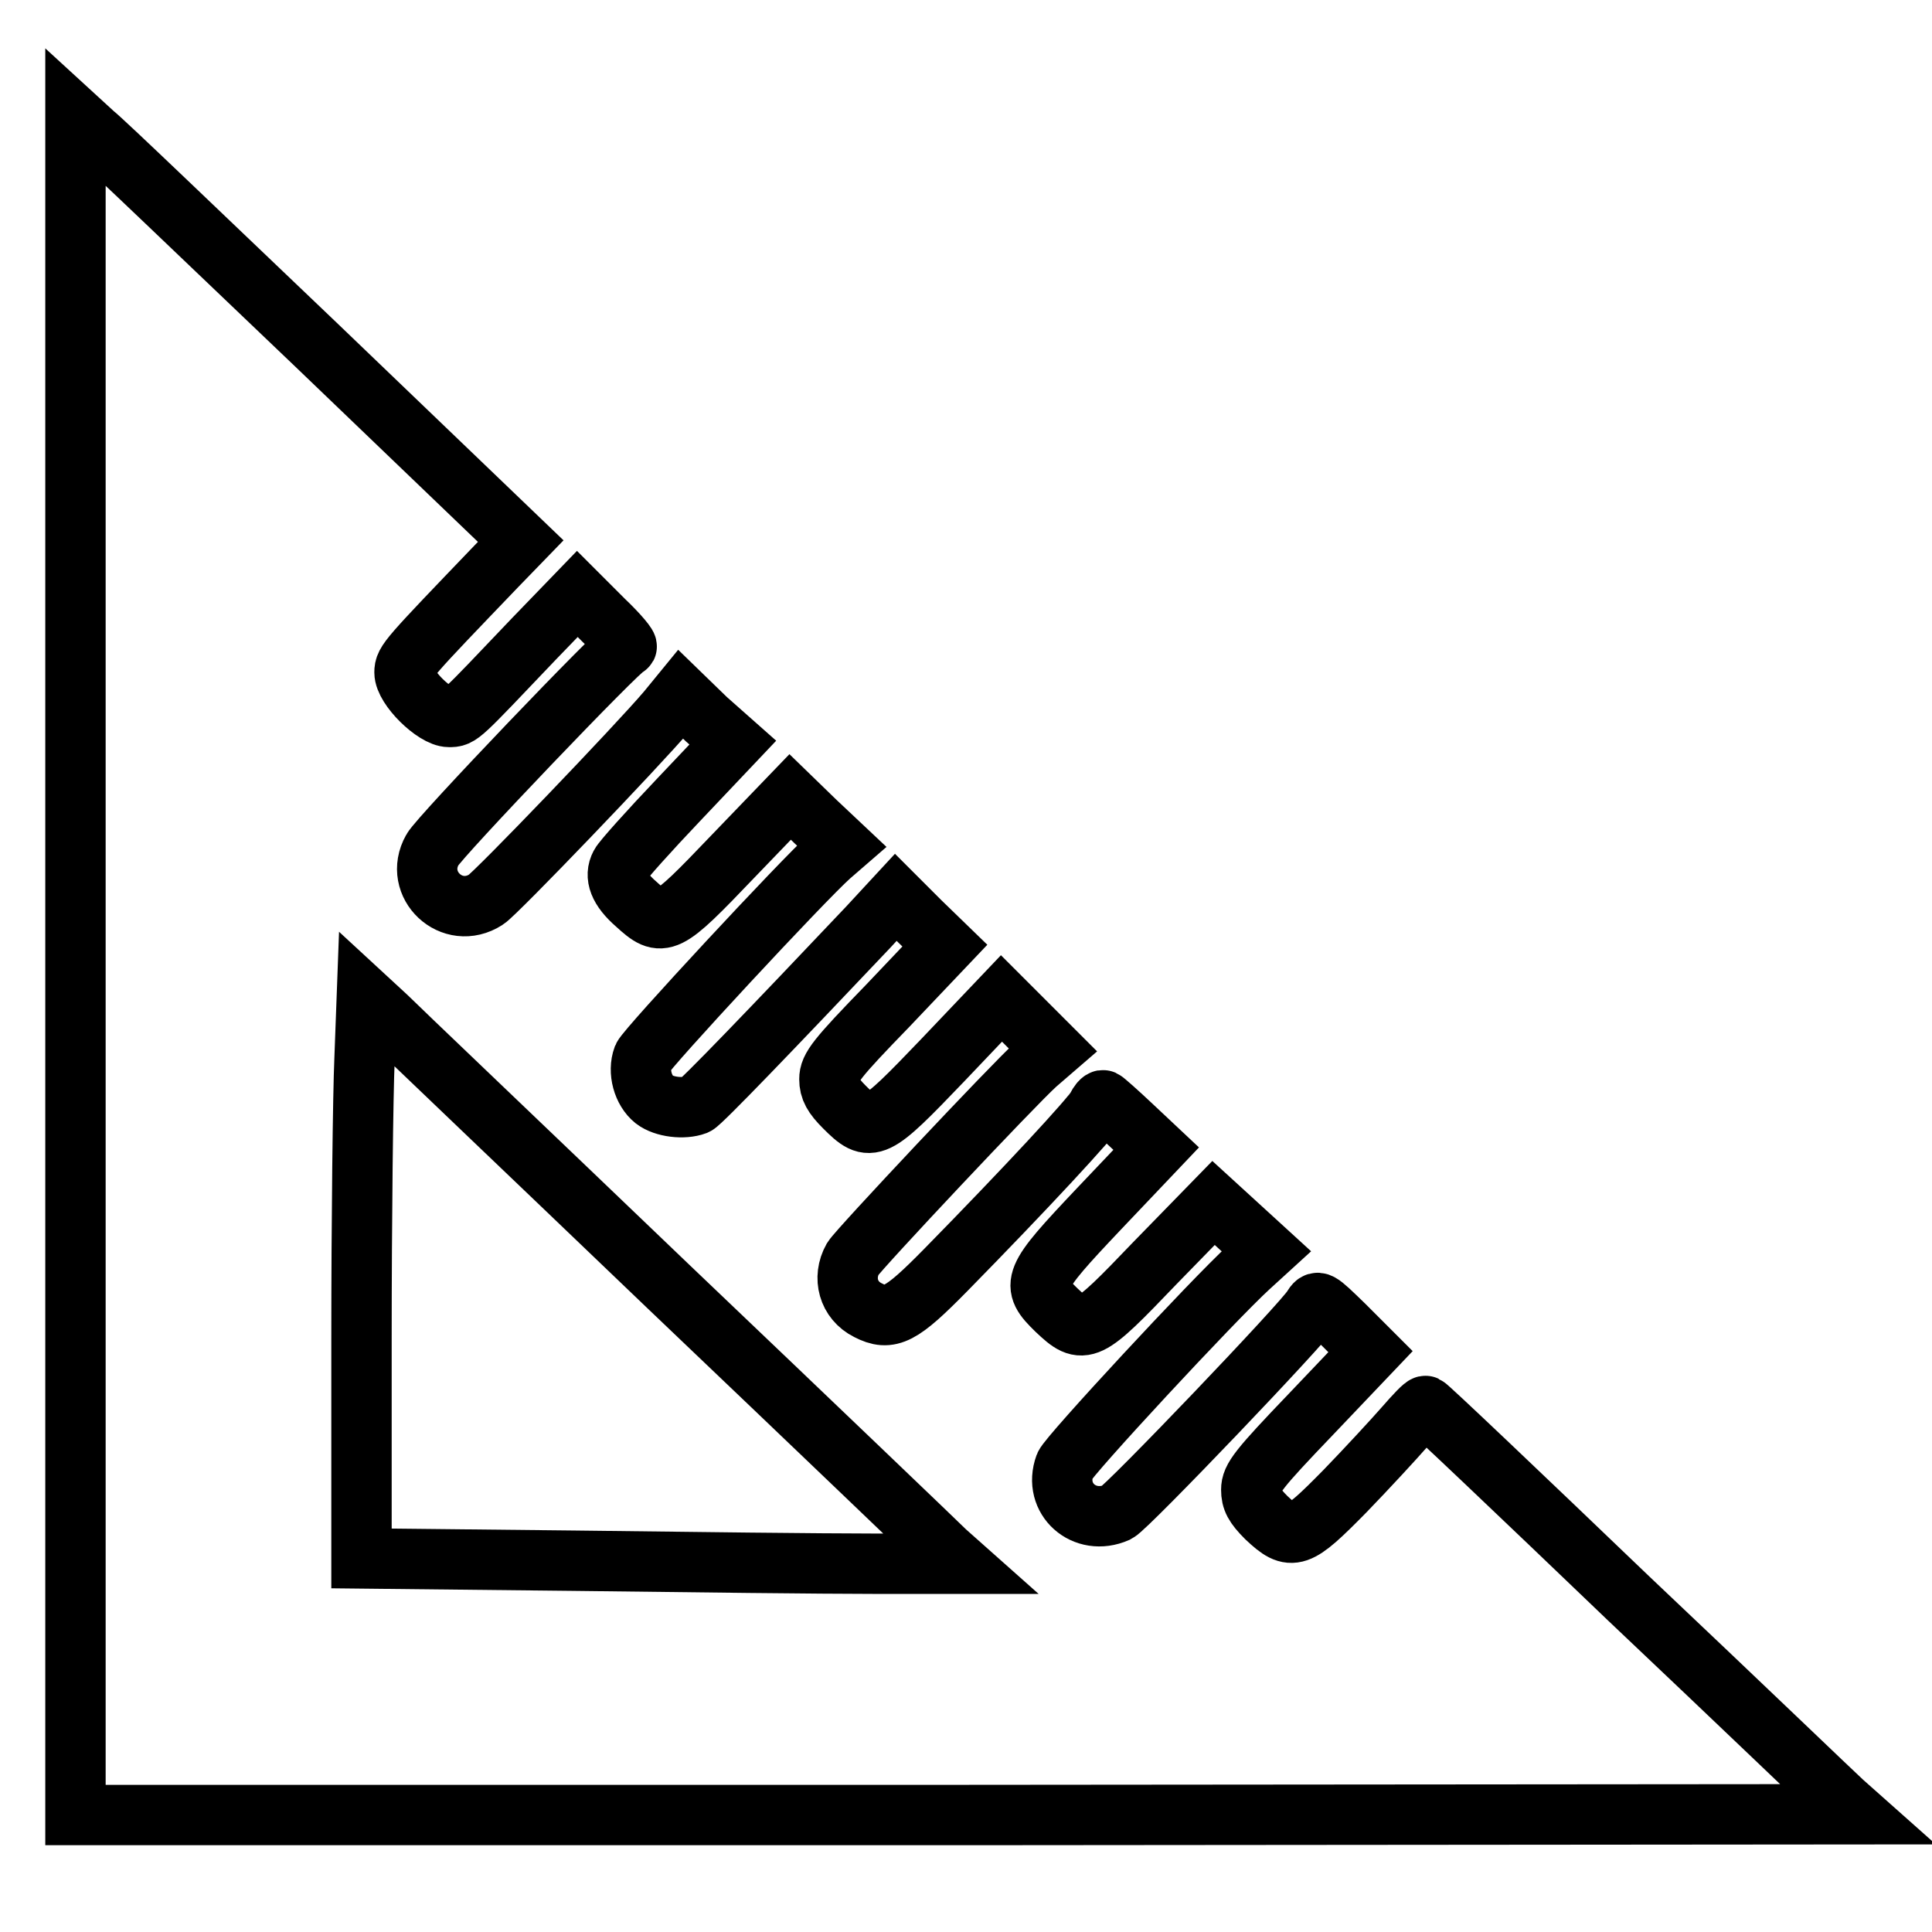 <?xml version="1.0" encoding="utf-8"?>
<!-- Svg Vector Icons : http://www.onlinewebfonts.com/icon -->
<!DOCTYPE svg PUBLIC "-//W3C//DTD SVG 1.1//EN" "http://www.w3.org/Graphics/SVG/1.1/DTD/svg11.dtd">
<svg version="1.1" xmlns="http://www.w3.org/2000/svg" xmlns:xlink="http://www.w3.org/1999/xlink" x="0px" y="0px" viewBox="0 0 256 256" enable-background="new 0 0 256 256" xml:space="preserve">
<g><g><g><path stroke-width="8" fill-opacity="0" stroke="#000000"  d="M10,128v112.5h118l118-0.1l-1.8-1.6c-1-0.9-13.7-13.1-28.4-27c-14.6-14-26.7-25.5-26.9-25.5c-0.2-0.1-1.4,1.2-2.8,2.8c-1.4,1.6-4.9,5.4-7.9,8.5c-6.3,6.4-7,6.7-10.4,3.5c-1.6-1.6-2-2.4-2-3.7c0-1.5,0.9-2.7,7.9-10l7.9-8.3l-3.5-3.5c-3.5-3.4-3.5-3.4-4.2-2.3c-1,1.8-24.5,26.4-25.9,27.1c-4.3,1.9-8.5-1.8-6.9-6.2c0.5-1.3,19.6-21.9,24.4-26.3l2.3-2.1l-3.5-3.2l-3.5-3.2l-7.8,8c-9,9.4-9.4,9.6-13,6.2c-3.5-3.4-3.3-4,5.6-13.4l7.6-8l-3.3-3.1c-1.8-1.7-3.5-3.2-3.7-3.3c-0.2-0.1-0.6,0.4-0.9,1c-0.6,1.2-9.4,10.7-20,21.5c-5.9,6-7.4,6.8-10.3,5.3c-2.6-1.3-3.4-4.3-2-6.8c0.8-1.3,21.3-23.1,24.3-25.8l2.2-1.9l-3.4-3.4l-3.4-3.4l-7.8,8.2c-9.1,9.5-9.5,9.7-13,6.2c-1.5-1.5-2-2.4-2-3.7c0-1.5,0.9-2.7,7.7-9.7l7.6-8l-3.3-3.2l-3.2-3.2l-3.7,4c-12.6,13.3-22.1,23.2-22.8,23.5c-1.6,0.6-4.2,0.3-5.5-0.7c-1.5-1.2-2.2-3.7-1.5-5.6c0.5-1.2,21.3-23.6,24.8-26.7l1.5-1.3l-3.4-3.2l-3.4-3.3l-7.7,8c-8.8,9.2-9.2,9.4-12.7,6.2c-2.3-2-2.9-3.7-2.1-5.2c0.3-0.6,3.8-4.5,7.7-8.6l7.2-7.6l-3.5-3.1L90.2,92l-1.8,2.2c-3.9,4.6-22.7,24.2-24,25c-4.5,2.9-9.7-2-7.1-6.6c0.9-1.7,25-26.9,25.7-26.9c0.3,0-1-1.6-3-3.5l-3.5-3.5l-5.7,5.9C60.8,95.1,61,95,59.5,95c-1.9,0-5.9-3.9-5.9-5.9c0-1.4,0.4-1.8,12.2-14.1l3.2-3.3L41.9,45.7c-14.9-14.2-28.1-26.9-29.5-28L10,15.5V128z M88.7,170.6c19.2,18.3,35.7,34.1,36.6,35l1.8,1.6l-11.5,0c-6.4,0-24.1-0.2-39.6-0.4l-28.1-0.3v-29c0-15.9,0.2-32.6,0.4-37.1l0.3-8.1l2.6,2.4C52.6,136.1,69.5,152.2,88.7,170.6z"/></g></g></g>
</svg>